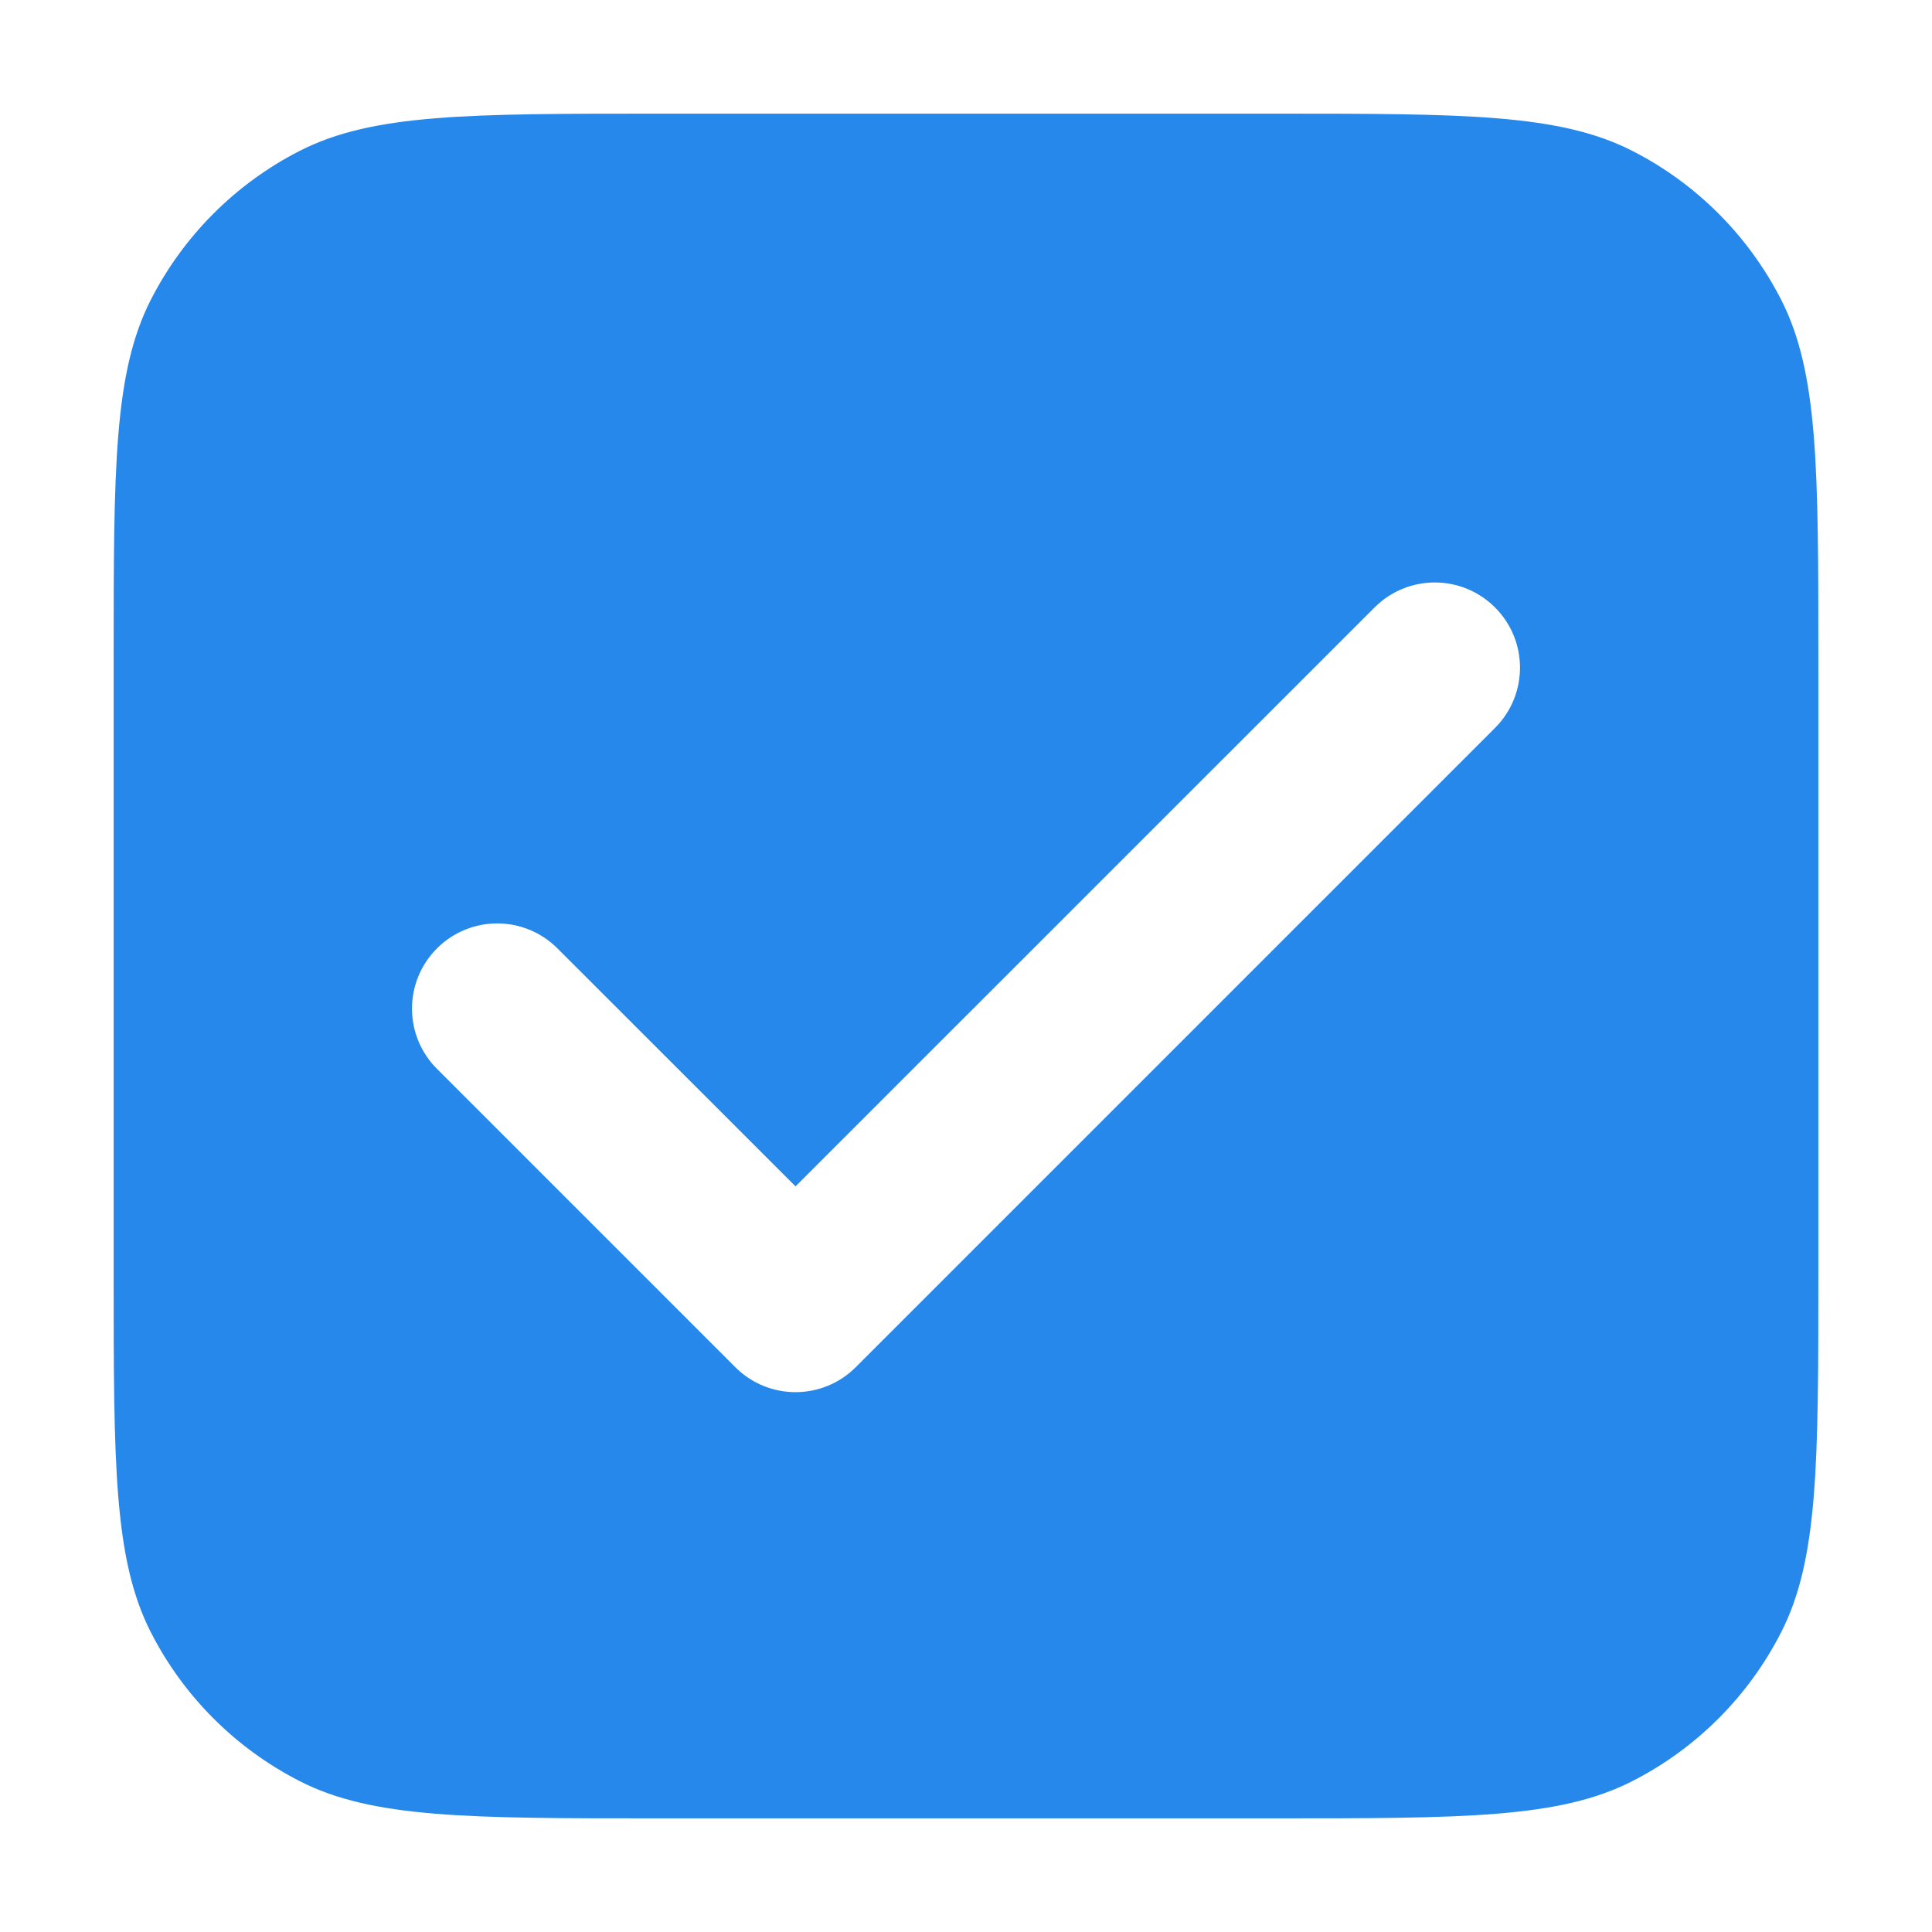 <?xml version="1.0" encoding="UTF-8"?> <svg xmlns="http://www.w3.org/2000/svg" width="17" height="17" viewBox="0 0 17 17" fill="none"><g clip-path="url(#clip0_2396_686)"><path fill-rule="evenodd" clip-rule="evenodd" d="M1.327 2.638C1 3.28 1 4.12 1 5.8V11.2C1 12.88 1 13.72 1.327 14.362C1.615 14.927 2.074 15.385 2.638 15.673C3.28 16 4.12 16 5.8 16H11.2C12.88 16 13.72 16 14.362 15.673C14.927 15.385 15.385 14.927 15.673 14.362C16 13.72 16 12.88 16 11.2V5.8C16 4.12 16 3.28 15.673 2.638C15.385 2.074 14.927 1.615 14.362 1.327C13.72 1 12.88 1 11.2 1H5.8C4.12 1 3.28 1 2.638 1.327C2.074 1.615 1.615 2.074 1.327 2.638ZM13.155 6.405C13.448 6.112 13.448 5.638 13.155 5.345C12.862 5.052 12.388 5.052 12.095 5.345L7 10.439L4.905 8.345C4.612 8.052 4.138 8.052 3.845 8.345C3.552 8.638 3.552 9.112 3.845 9.405L6.47 12.03C6.763 12.323 7.237 12.323 7.53 12.03L13.155 6.405Z" fill="#2688EB"></path></g><defs><clipPath id="clip0_2396_686"><rect width="17" height="17" fill="white"></rect></clipPath></defs></svg> 